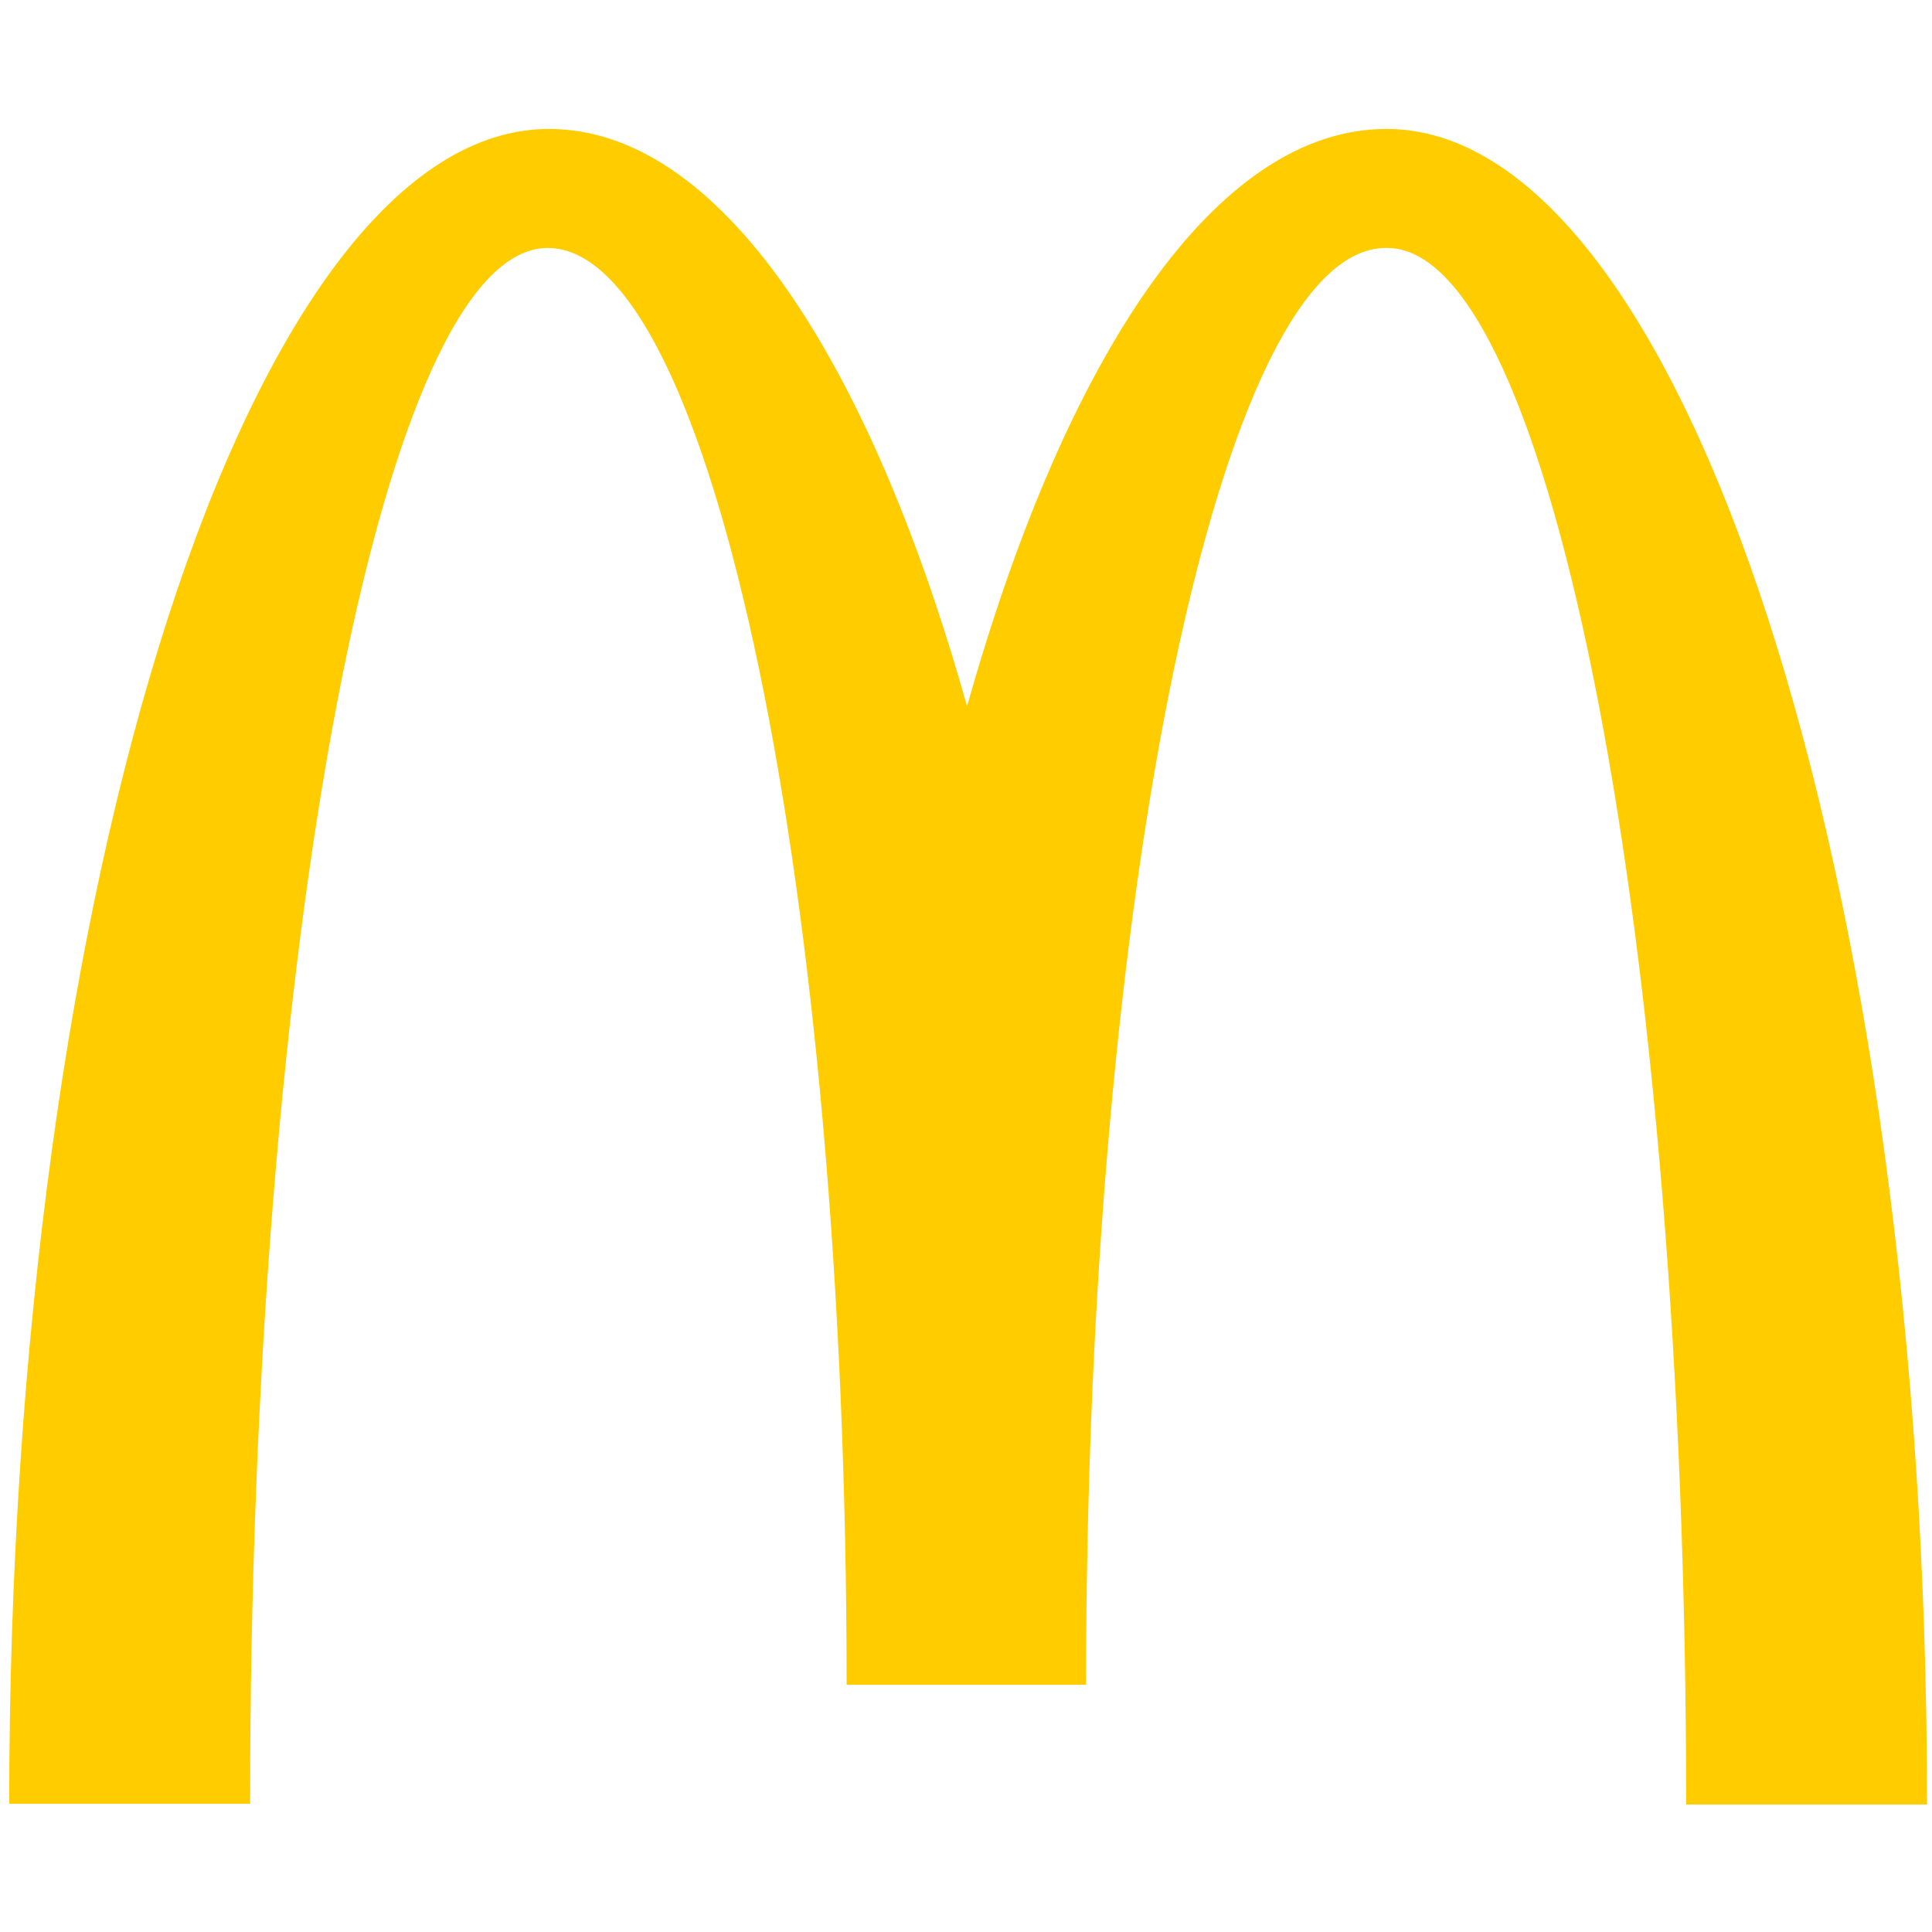 <?xml version="1.0" encoding="utf-8"?>
<!-- Generator: Adobe Illustrator 24.1.1, SVG Export Plug-In . SVG Version: 6.00 Build 0)  -->
<svg version="1.1"
	 id="Calque_1" xmlns:cc="http://creativecommons.org/ns#" xmlns:dc="http://purl.org/dc/elements/1.1/" xmlns:rdf="http://www.w3.org/1999/02/22-rdf-syntax-ns#"
	 xmlns="http://www.w3.org/2000/svg" xmlns:xlink="http://www.w3.org/1999/xlink" x="0px" y="0px" viewBox="0 0 272.7 272.7"
	 style="enable-background:new 0 0 272.7 272.7;" xml:space="preserve">
<style type="text/css">
	.st0{fill:#FFCC00;}
</style>
<path class="st0" d="M195.8,35c23.3,0,42.2,98.3,42.2,219.7h34c0-130.7-34.3-236.5-76.3-236.5c-24,0-45.2,31.7-59.2,81.5
	c-14-49.8-35.2-81.5-59-81.5c-42,0-76.2,105.7-76.2,236.4h34C35.3,133.2,54,35,77.3,35s42.2,90.8,42.2,202.8h33.8
	c0-112,19-202.8,42.3-202.8"/>
</svg>
